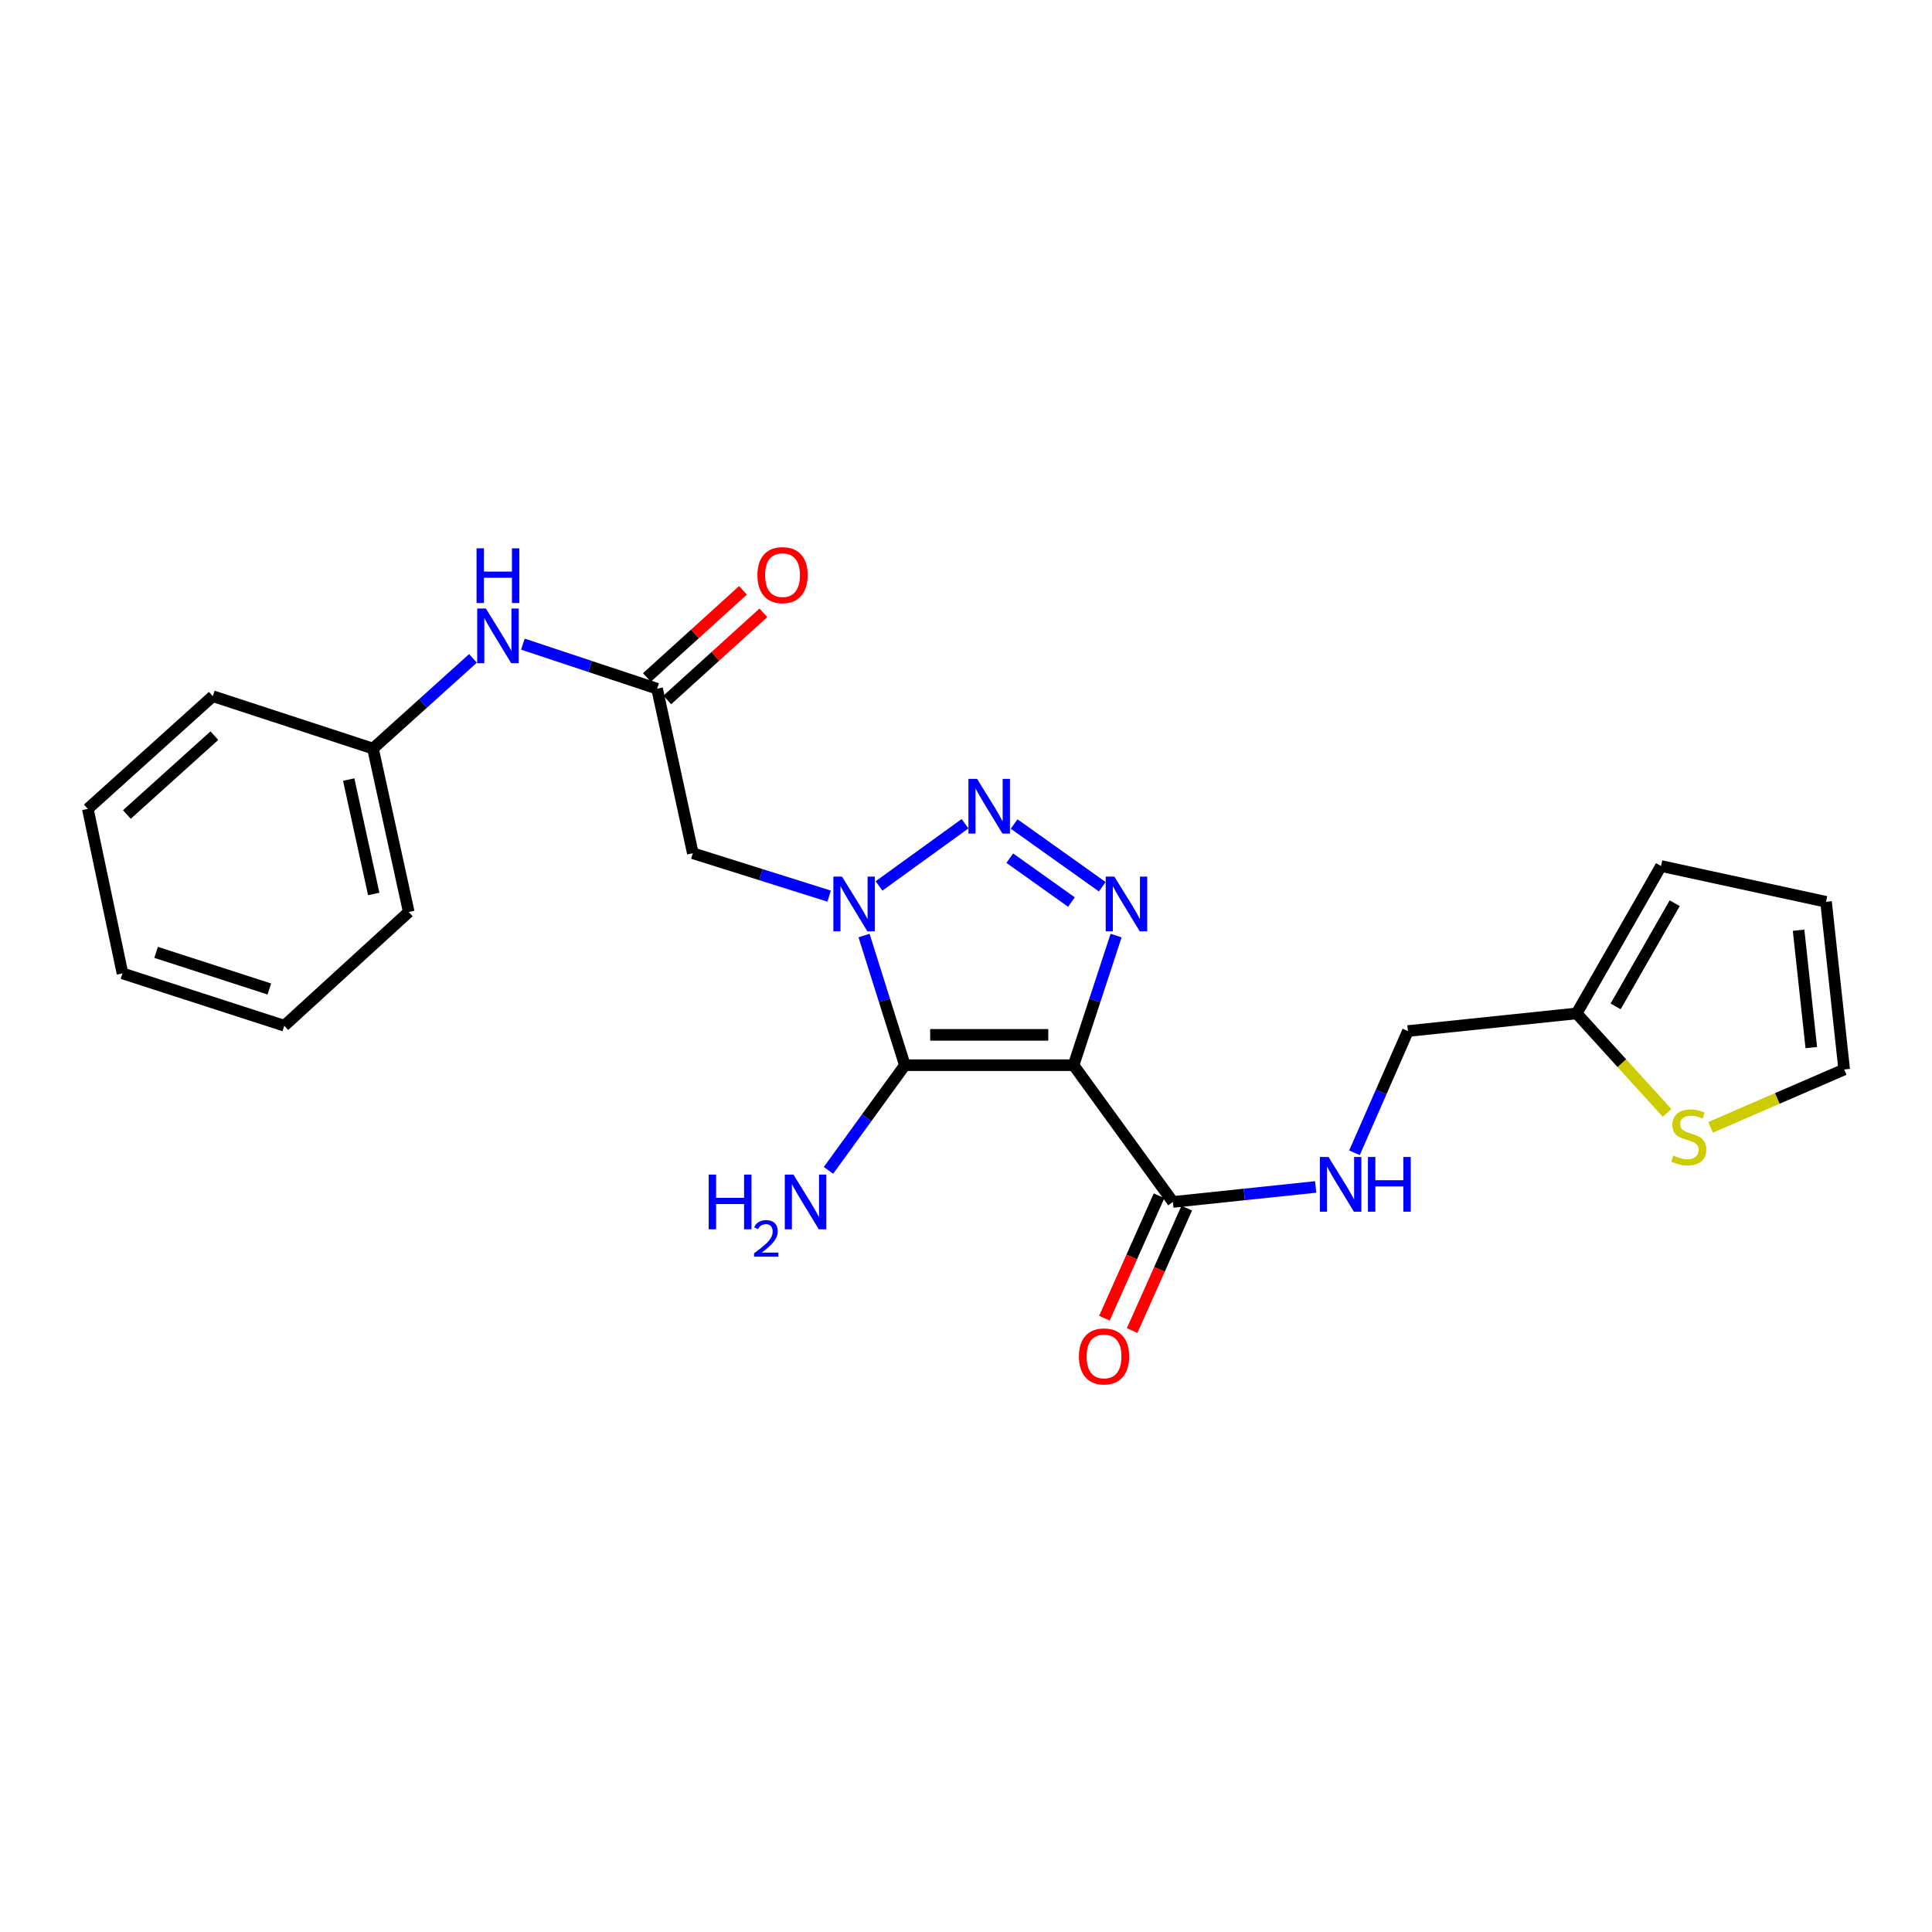 <?xml version='1.0' encoding='iso-8859-1'?>
<svg version='1.1' baseProfile='full'
              xmlns='http://www.w3.org/2000/svg'
                      xmlns:rdkit='http://www.rdkit.org/xml'
                      xmlns:xlink='http://www.w3.org/1999/xlink'
                  xml:space='preserve'
width='1000px' height='1000px' viewBox='0 0 1000 1000'>
<!-- END OF HEADER -->
<rect style='opacity:1.0;fill:#FFFFFF;stroke:none' width='1000' height='1000' x='0' y='0'> </rect>
<path class='bond-1' d='M 555.678,551.35 L 468.356,551.35' style='fill:none;fill-rule:evenodd;stroke:#000000;stroke-width:6px;stroke-linecap:butt;stroke-linejoin:miter;stroke-opacity:1' />
<path class='bond-1' d='M 542.58,535.642 L 481.454,535.642' style='fill:none;fill-rule:evenodd;stroke:#000000;stroke-width:6px;stroke-linecap:butt;stroke-linejoin:miter;stroke-opacity:1' />
<path class='bond-3' d='M 555.678,551.35 L 566.684,517.8' style='fill:none;fill-rule:evenodd;stroke:#000000;stroke-width:6px;stroke-linecap:butt;stroke-linejoin:miter;stroke-opacity:1' />
<path class='bond-3' d='M 566.684,517.8 L 577.69,484.25' style='fill:none;fill-rule:evenodd;stroke:#0000FF;stroke-width:6px;stroke-linecap:butt;stroke-linejoin:miter;stroke-opacity:1' />
<path class='bond-5' d='M 555.678,551.35 L 607.098,622.126' style='fill:none;fill-rule:evenodd;stroke:#000000;stroke-width:6px;stroke-linecap:butt;stroke-linejoin:miter;stroke-opacity:1' />
<path class='bond-0' d='M 447.233,484.241 L 457.794,517.796' style='fill:none;fill-rule:evenodd;stroke:#0000FF;stroke-width:6px;stroke-linecap:butt;stroke-linejoin:miter;stroke-opacity:1' />
<path class='bond-0' d='M 457.794,517.796 L 468.356,551.35' style='fill:none;fill-rule:evenodd;stroke:#000000;stroke-width:6px;stroke-linecap:butt;stroke-linejoin:miter;stroke-opacity:1' />
<path class='bond-4' d='M 429.16,463.828 L 393.883,452.731' style='fill:none;fill-rule:evenodd;stroke:#0000FF;stroke-width:6px;stroke-linecap:butt;stroke-linejoin:miter;stroke-opacity:1' />
<path class='bond-4' d='M 393.883,452.731 L 358.605,441.635' style='fill:none;fill-rule:evenodd;stroke:#000000;stroke-width:6px;stroke-linecap:butt;stroke-linejoin:miter;stroke-opacity:1' />
<path class='bond-24' d='M 454.985,458.563 L 499.5,426.356' style='fill:none;fill-rule:evenodd;stroke:#0000FF;stroke-width:6px;stroke-linecap:butt;stroke-linejoin:miter;stroke-opacity:1' />
<path class='bond-11' d='M 468.356,551.35 L 448.588,578.565' style='fill:none;fill-rule:evenodd;stroke:#000000;stroke-width:6px;stroke-linecap:butt;stroke-linejoin:miter;stroke-opacity:1' />
<path class='bond-11' d='M 448.588,578.565 L 428.819,605.779' style='fill:none;fill-rule:evenodd;stroke:#0000FF;stroke-width:6px;stroke-linecap:butt;stroke-linejoin:miter;stroke-opacity:1' />
<path class='bond-2' d='M 524.92,426.51 L 570.531,458.979' style='fill:none;fill-rule:evenodd;stroke:#0000FF;stroke-width:6px;stroke-linecap:butt;stroke-linejoin:miter;stroke-opacity:1' />
<path class='bond-2' d='M 522.652,444.178 L 554.579,466.906' style='fill:none;fill-rule:evenodd;stroke:#0000FF;stroke-width:6px;stroke-linecap:butt;stroke-linejoin:miter;stroke-opacity:1' />
<path class='bond-6' d='M 358.605,441.635 L 340.104,356.477' style='fill:none;fill-rule:evenodd;stroke:#000000;stroke-width:6px;stroke-linecap:butt;stroke-linejoin:miter;stroke-opacity:1' />
<path class='bond-7' d='M 607.098,622.126 L 644.04,618.245' style='fill:none;fill-rule:evenodd;stroke:#000000;stroke-width:6px;stroke-linecap:butt;stroke-linejoin:miter;stroke-opacity:1' />
<path class='bond-7' d='M 644.04,618.245 L 680.983,614.364' style='fill:none;fill-rule:evenodd;stroke:#0000FF;stroke-width:6px;stroke-linecap:butt;stroke-linejoin:miter;stroke-opacity:1' />
<path class='bond-13' d='M 599.925,618.925 L 585.784,650.611' style='fill:none;fill-rule:evenodd;stroke:#000000;stroke-width:6px;stroke-linecap:butt;stroke-linejoin:miter;stroke-opacity:1' />
<path class='bond-13' d='M 585.784,650.611 L 571.643,682.297' style='fill:none;fill-rule:evenodd;stroke:#FF0000;stroke-width:6px;stroke-linecap:butt;stroke-linejoin:miter;stroke-opacity:1' />
<path class='bond-13' d='M 614.27,625.327 L 600.129,657.013' style='fill:none;fill-rule:evenodd;stroke:#000000;stroke-width:6px;stroke-linecap:butt;stroke-linejoin:miter;stroke-opacity:1' />
<path class='bond-13' d='M 600.129,657.013 L 585.987,688.699' style='fill:none;fill-rule:evenodd;stroke:#FF0000;stroke-width:6px;stroke-linecap:butt;stroke-linejoin:miter;stroke-opacity:1' />
<path class='bond-10' d='M 340.104,356.477 L 305.376,344.941' style='fill:none;fill-rule:evenodd;stroke:#000000;stroke-width:6px;stroke-linecap:butt;stroke-linejoin:miter;stroke-opacity:1' />
<path class='bond-10' d='M 305.376,344.941 L 270.648,333.406' style='fill:none;fill-rule:evenodd;stroke:#0000FF;stroke-width:6px;stroke-linecap:butt;stroke-linejoin:miter;stroke-opacity:1' />
<path class='bond-14' d='M 345.38,362.295 L 370.253,339.742' style='fill:none;fill-rule:evenodd;stroke:#000000;stroke-width:6px;stroke-linecap:butt;stroke-linejoin:miter;stroke-opacity:1' />
<path class='bond-14' d='M 370.253,339.742 L 395.126,317.189' style='fill:none;fill-rule:evenodd;stroke:#FF0000;stroke-width:6px;stroke-linecap:butt;stroke-linejoin:miter;stroke-opacity:1' />
<path class='bond-14' d='M 334.828,350.658 L 359.701,328.105' style='fill:none;fill-rule:evenodd;stroke:#000000;stroke-width:6px;stroke-linecap:butt;stroke-linejoin:miter;stroke-opacity:1' />
<path class='bond-14' d='M 359.701,328.105 L 384.574,305.552' style='fill:none;fill-rule:evenodd;stroke:#FF0000;stroke-width:6px;stroke-linecap:butt;stroke-linejoin:miter;stroke-opacity:1' />
<path class='bond-17' d='M 701.072,596.68 L 714.903,565.17' style='fill:none;fill-rule:evenodd;stroke:#0000FF;stroke-width:6px;stroke-linecap:butt;stroke-linejoin:miter;stroke-opacity:1' />
<path class='bond-17' d='M 714.903,565.17 L 728.734,533.661' style='fill:none;fill-rule:evenodd;stroke:#000000;stroke-width:6px;stroke-linecap:butt;stroke-linejoin:miter;stroke-opacity:1' />
<path class='bond-8' d='M 862.863,576.032 L 839.464,550.287' style='fill:none;fill-rule:evenodd;stroke:#CCCC00;stroke-width:6px;stroke-linecap:butt;stroke-linejoin:miter;stroke-opacity:1' />
<path class='bond-8' d='M 839.464,550.287 L 816.066,524.541' style='fill:none;fill-rule:evenodd;stroke:#000000;stroke-width:6px;stroke-linecap:butt;stroke-linejoin:miter;stroke-opacity:1' />
<path class='bond-12' d='M 885.372,583.516 L 919.959,568.542' style='fill:none;fill-rule:evenodd;stroke:#CCCC00;stroke-width:6px;stroke-linecap:butt;stroke-linejoin:miter;stroke-opacity:1' />
<path class='bond-12' d='M 919.959,568.542 L 954.545,553.567' style='fill:none;fill-rule:evenodd;stroke:#000000;stroke-width:6px;stroke-linecap:butt;stroke-linejoin:miter;stroke-opacity:1' />
<path class='bond-9' d='M 816.066,524.541 L 728.734,533.661' style='fill:none;fill-rule:evenodd;stroke:#000000;stroke-width:6px;stroke-linecap:butt;stroke-linejoin:miter;stroke-opacity:1' />
<path class='bond-15' d='M 816.066,524.541 L 859.744,448.25' style='fill:none;fill-rule:evenodd;stroke:#000000;stroke-width:6px;stroke-linecap:butt;stroke-linejoin:miter;stroke-opacity:1' />
<path class='bond-15' d='M 836.25,520.902 L 866.825,467.498' style='fill:none;fill-rule:evenodd;stroke:#000000;stroke-width:6px;stroke-linecap:butt;stroke-linejoin:miter;stroke-opacity:1' />
<path class='bond-18' d='M 244.821,340.768 L 218.938,364.113' style='fill:none;fill-rule:evenodd;stroke:#0000FF;stroke-width:6px;stroke-linecap:butt;stroke-linejoin:miter;stroke-opacity:1' />
<path class='bond-18' d='M 218.938,364.113 L 193.054,387.457' style='fill:none;fill-rule:evenodd;stroke:#000000;stroke-width:6px;stroke-linecap:butt;stroke-linejoin:miter;stroke-opacity:1' />
<path class='bond-25' d='M 954.545,553.567 L 945.155,466.777' style='fill:none;fill-rule:evenodd;stroke:#000000;stroke-width:6px;stroke-linecap:butt;stroke-linejoin:miter;stroke-opacity:1' />
<path class='bond-25' d='M 937.519,542.238 L 930.946,481.485' style='fill:none;fill-rule:evenodd;stroke:#000000;stroke-width:6px;stroke-linecap:butt;stroke-linejoin:miter;stroke-opacity:1' />
<path class='bond-16' d='M 859.744,448.25 L 945.155,466.777' style='fill:none;fill-rule:evenodd;stroke:#000000;stroke-width:6px;stroke-linecap:butt;stroke-linejoin:miter;stroke-opacity:1' />
<path class='bond-19' d='M 193.054,387.457 L 211.564,472.048' style='fill:none;fill-rule:evenodd;stroke:#000000;stroke-width:6px;stroke-linecap:butt;stroke-linejoin:miter;stroke-opacity:1' />
<path class='bond-19' d='M 180.485,403.504 L 193.442,462.717' style='fill:none;fill-rule:evenodd;stroke:#000000;stroke-width:6px;stroke-linecap:butt;stroke-linejoin:miter;stroke-opacity:1' />
<path class='bond-20' d='M 193.054,387.457 L 110.148,360.351' style='fill:none;fill-rule:evenodd;stroke:#000000;stroke-width:6px;stroke-linecap:butt;stroke-linejoin:miter;stroke-opacity:1' />
<path class='bond-22' d='M 211.564,472.048 L 147.15,530.912' style='fill:none;fill-rule:evenodd;stroke:#000000;stroke-width:6px;stroke-linecap:butt;stroke-linejoin:miter;stroke-opacity:1' />
<path class='bond-21' d='M 110.148,360.351 L 45.455,418.665' style='fill:none;fill-rule:evenodd;stroke:#000000;stroke-width:6px;stroke-linecap:butt;stroke-linejoin:miter;stroke-opacity:1' />
<path class='bond-21' d='M 110.961,380.766 L 65.676,421.586' style='fill:none;fill-rule:evenodd;stroke:#000000;stroke-width:6px;stroke-linecap:butt;stroke-linejoin:miter;stroke-opacity:1' />
<path class='bond-23' d='M 45.455,418.665 L 63.397,503.823' style='fill:none;fill-rule:evenodd;stroke:#000000;stroke-width:6px;stroke-linecap:butt;stroke-linejoin:miter;stroke-opacity:1' />
<path class='bond-26' d='M 147.15,530.912 L 63.397,503.823' style='fill:none;fill-rule:evenodd;stroke:#000000;stroke-width:6px;stroke-linecap:butt;stroke-linejoin:miter;stroke-opacity:1' />
<path class='bond-26' d='M 139.421,511.902 L 80.794,492.94' style='fill:none;fill-rule:evenodd;stroke:#000000;stroke-width:6px;stroke-linecap:butt;stroke-linejoin:miter;stroke-opacity:1' />
<path  class='atom-1' d='M 435.828 453.734
L 445.108 468.734
Q 446.028 470.214, 447.508 472.894
Q 448.988 475.574, 449.068 475.734
L 449.068 453.734
L 452.828 453.734
L 452.828 482.054
L 448.948 482.054
L 438.988 465.654
Q 437.828 463.734, 436.588 461.534
Q 435.388 459.334, 435.028 458.654
L 435.028 482.054
L 431.348 482.054
L 431.348 453.734
L 435.828 453.734
' fill='#0000FF'/>
<path  class='atom-3' d='M 505.74 403.152
L 515.02 418.152
Q 515.94 419.632, 517.42 422.312
Q 518.9 424.992, 518.98 425.152
L 518.98 403.152
L 522.74 403.152
L 522.74 431.472
L 518.86 431.472
L 508.9 415.072
Q 507.74 413.152, 506.5 410.952
Q 505.3 408.752, 504.94 408.072
L 504.94 431.472
L 501.26 431.472
L 501.26 403.152
L 505.74 403.152
' fill='#0000FF'/>
<path  class='atom-4' d='M 576.795 453.734
L 586.075 468.734
Q 586.995 470.214, 588.475 472.894
Q 589.955 475.574, 590.035 475.734
L 590.035 453.734
L 593.795 453.734
L 593.795 482.054
L 589.915 482.054
L 579.955 465.654
Q 578.795 463.734, 577.555 461.534
Q 576.355 459.334, 575.995 458.654
L 575.995 482.054
L 572.315 482.054
L 572.315 453.734
L 576.795 453.734
' fill='#0000FF'/>
<path  class='atom-8' d='M 687.645 598.847
L 696.925 613.847
Q 697.845 615.327, 699.325 618.007
Q 700.805 620.687, 700.885 620.847
L 700.885 598.847
L 704.645 598.847
L 704.645 627.167
L 700.765 627.167
L 690.805 610.767
Q 689.645 608.847, 688.405 606.647
Q 687.205 604.447, 686.845 603.767
L 686.845 627.167
L 683.165 627.167
L 683.165 598.847
L 687.645 598.847
' fill='#0000FF'/>
<path  class='atom-8' d='M 708.045 598.847
L 711.885 598.847
L 711.885 610.887
L 726.365 610.887
L 726.365 598.847
L 730.205 598.847
L 730.205 627.167
L 726.365 627.167
L 726.365 614.087
L 711.885 614.087
L 711.885 627.167
L 708.045 627.167
L 708.045 598.847
' fill='#0000FF'/>
<path  class='atom-9' d='M 866.1 598.116
Q 866.42 598.236, 867.74 598.796
Q 869.06 599.356, 870.5 599.716
Q 871.98 600.036, 873.42 600.036
Q 876.1 600.036, 877.66 598.756
Q 879.22 597.436, 879.22 595.156
Q 879.22 593.596, 878.42 592.636
Q 877.66 591.676, 876.46 591.156
Q 875.26 590.636, 873.26 590.036
Q 870.74 589.276, 869.22 588.556
Q 867.74 587.836, 866.66 586.316
Q 865.62 584.796, 865.62 582.236
Q 865.62 578.676, 868.02 576.476
Q 870.46 574.276, 875.26 574.276
Q 878.54 574.276, 882.26 575.836
L 881.34 578.916
Q 877.94 577.516, 875.38 577.516
Q 872.62 577.516, 871.1 578.676
Q 869.58 579.796, 869.62 581.756
Q 869.62 583.276, 870.38 584.196
Q 871.18 585.116, 872.3 585.636
Q 873.46 586.156, 875.38 586.756
Q 877.94 587.556, 879.46 588.356
Q 880.98 589.156, 882.06 590.796
Q 883.18 592.396, 883.18 595.156
Q 883.18 599.076, 880.54 601.196
Q 877.94 603.276, 873.58 603.276
Q 871.06 603.276, 869.14 602.716
Q 867.26 602.196, 865.02 601.276
L 866.1 598.116
' fill='#CCCC00'/>
<path  class='atom-11' d='M 251.479 314.957
L 260.759 329.957
Q 261.679 331.437, 263.159 334.117
Q 264.639 336.797, 264.719 336.957
L 264.719 314.957
L 268.479 314.957
L 268.479 343.277
L 264.599 343.277
L 254.639 326.877
Q 253.479 324.957, 252.239 322.757
Q 251.039 320.557, 250.679 319.877
L 250.679 343.277
L 246.999 343.277
L 246.999 314.957
L 251.479 314.957
' fill='#0000FF'/>
<path  class='atom-11' d='M 246.659 283.805
L 250.499 283.805
L 250.499 295.845
L 264.979 295.845
L 264.979 283.805
L 268.819 283.805
L 268.819 312.125
L 264.979 312.125
L 264.979 299.045
L 250.499 299.045
L 250.499 312.125
L 246.659 312.125
L 246.659 283.805
' fill='#0000FF'/>
<path  class='atom-12' d='M 366.812 607.966
L 370.652 607.966
L 370.652 620.006
L 385.132 620.006
L 385.132 607.966
L 388.972 607.966
L 388.972 636.286
L 385.132 636.286
L 385.132 623.206
L 370.652 623.206
L 370.652 636.286
L 366.812 636.286
L 366.812 607.966
' fill='#0000FF'/>
<path  class='atom-12' d='M 390.345 635.293
Q 391.032 633.524, 392.668 632.547
Q 394.305 631.544, 396.576 631.544
Q 399.4 631.544, 400.984 633.075
Q 402.568 634.606, 402.568 637.325
Q 402.568 640.097, 400.509 642.685
Q 398.476 645.272, 394.252 648.334
L 402.885 648.334
L 402.885 650.446
L 390.292 650.446
L 390.292 648.677
Q 393.777 646.196, 395.836 644.348
Q 397.922 642.5, 398.925 640.837
Q 399.928 639.173, 399.928 637.457
Q 399.928 635.662, 399.031 634.659
Q 398.133 633.656, 396.576 633.656
Q 395.071 633.656, 394.068 634.263
Q 393.064 634.87, 392.352 636.217
L 390.345 635.293
' fill='#0000FF'/>
<path  class='atom-12' d='M 410.685 607.966
L 419.965 622.966
Q 420.885 624.446, 422.365 627.126
Q 423.845 629.806, 423.925 629.966
L 423.925 607.966
L 427.685 607.966
L 427.685 636.286
L 423.805 636.286
L 413.845 619.886
Q 412.685 617.966, 411.445 615.766
Q 410.245 613.566, 409.885 612.886
L 409.885 636.286
L 406.205 636.286
L 406.205 607.966
L 410.685 607.966
' fill='#0000FF'/>
<path  class='atom-14' d='M 558.448 702.084
Q 558.448 695.284, 561.808 691.484
Q 565.168 687.684, 571.448 687.684
Q 577.728 687.684, 581.088 691.484
Q 584.448 695.284, 584.448 702.084
Q 584.448 708.964, 581.048 712.884
Q 577.648 716.764, 571.448 716.764
Q 565.208 716.764, 561.808 712.884
Q 558.448 709.004, 558.448 702.084
M 571.448 713.564
Q 575.768 713.564, 578.088 710.684
Q 580.448 707.764, 580.448 702.084
Q 580.448 696.524, 578.088 693.724
Q 575.768 690.884, 571.448 690.884
Q 567.128 690.884, 564.768 693.684
Q 562.448 696.484, 562.448 702.084
Q 562.448 707.804, 564.768 710.684
Q 567.128 713.564, 571.448 713.564
' fill='#FF0000'/>
<path  class='atom-15' d='M 392.042 297.676
Q 392.042 290.876, 395.402 287.076
Q 398.762 283.276, 405.042 283.276
Q 411.322 283.276, 414.682 287.076
Q 418.042 290.876, 418.042 297.676
Q 418.042 304.556, 414.642 308.476
Q 411.242 312.356, 405.042 312.356
Q 398.802 312.356, 395.402 308.476
Q 392.042 304.596, 392.042 297.676
M 405.042 309.156
Q 409.362 309.156, 411.682 306.276
Q 414.042 303.356, 414.042 297.676
Q 414.042 292.116, 411.682 289.316
Q 409.362 286.476, 405.042 286.476
Q 400.722 286.476, 398.362 289.276
Q 396.042 292.076, 396.042 297.676
Q 396.042 303.396, 398.362 306.276
Q 400.722 309.156, 405.042 309.156
' fill='#FF0000'/>
</svg>
